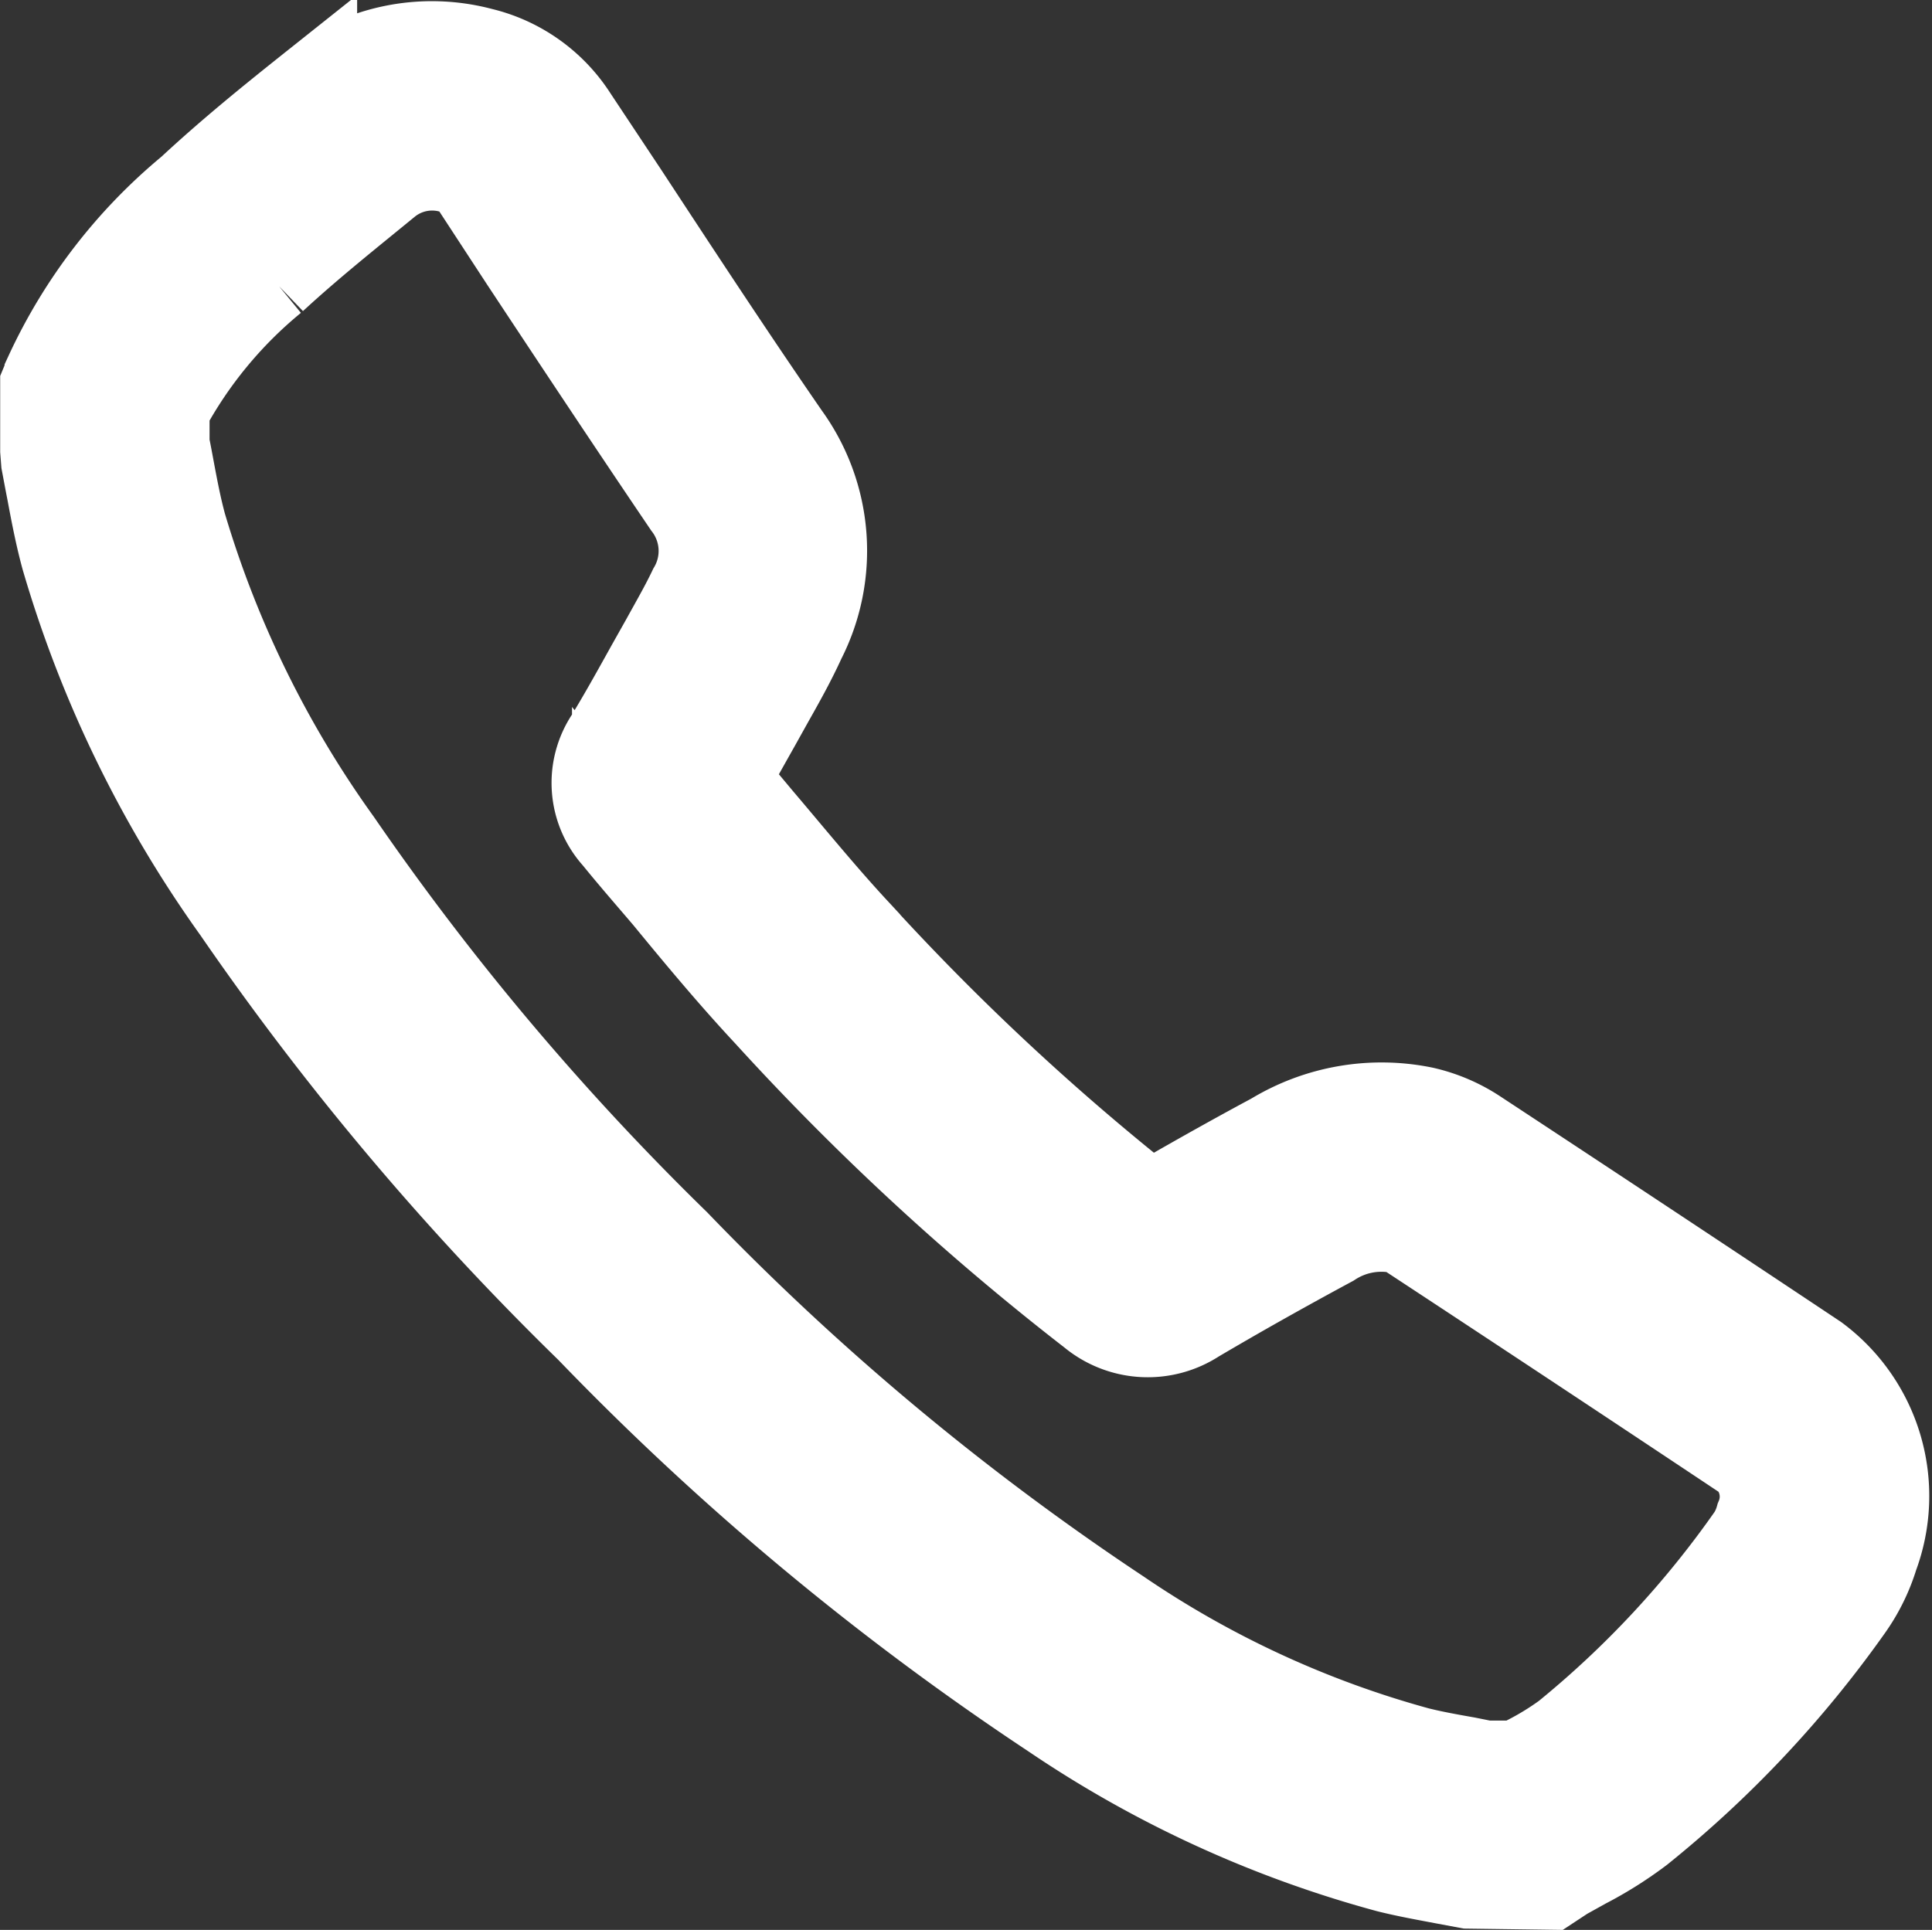 <svg xmlns="http://www.w3.org/2000/svg" width="21.13" height="21.112" viewBox="0 0 21.13 21.112">
  <rect x="0" y="0" width="21.13" height="21.112" fill="#333333" stroke="none"/>
  <path id="Path_16043" data-name="Path 16043" d="M86.443,19.95l-.886-.012L85.3,19.89c-.2-.038-.414-.076-.617-.127a12.2,12.2,0,0,1-3.657-1.678,30.141,30.141,0,0,1-5.066-4.22h0A30.693,30.693,0,0,1,72.1,9.285a12.732,12.732,0,0,1-1.873-3.85c-.068-.249-.115-.5-.159-.735-.02-.1-.038-.2-.058-.305L70,4.267V3.552l.048-.116A5.722,5.722,0,0,1,71.594,1.43c.43-.4.884-.768,1.31-1.107a2.081,2.081,0,0,1,1.853-.4,1.643,1.643,0,0,1,1,.713l.551.83c.575.876,1.167,1.78,1.77,2.654a2.122,2.122,0,0,1,.171,2.21c-.107.235-.229.452-.348.663l-.151.271c-.113.2-.223.4-.34.6l.378.452c.34.4.693.834,1.055,1.224h0a27.091,27.091,0,0,0,3.229,3.014c.426-.247.872-.5,1.36-.762h0a2.265,2.265,0,0,1,1.632-.283,1.727,1.727,0,0,1,.559.237q1.867,1.228,3.723,2.465a1.861,1.861,0,0,1,.635,2.144,1.967,1.967,0,0,1-.273.557,12.013,12.013,0,0,1-2.285,2.433,4.184,4.184,0,0,1-.6.378l-.225.125Zm-.7-1.288H86.1l.108-.058a3.12,3.12,0,0,0,.426-.261,10.8,10.8,0,0,0,2.035-2.19.755.755,0,0,0,.088-.2.613.613,0,0,0-.125-.669q-1.855-1.236-3.715-2.459a.451.451,0,0,0-.139-.058,1.023,1.023,0,0,0-.733.153c-.54.291-1.025.565-1.481.834a.94.94,0,0,1-1.113-.064,27.89,27.89,0,0,1-3.545-3.275c-.388-.416-.752-.854-1.1-1.278-.187-.219-.376-.436-.552-.653a.862.862,0,0,1-.078-1.059c.159-.261.305-.526.452-.79l.157-.279c.11-.2.213-.378.3-.561h0a.846.846,0,0,0-.058-.942c-.6-.886-1.206-1.8-1.786-2.678L74.7,1.347a.366.366,0,0,0-.243-.169.8.8,0,0,0-.743.149c-.4.328-.842.679-1.242,1.049a4.8,4.8,0,0,0-1.182,1.435V4.2c.018.086.034.173.05.259.042.225.082.436.137.637a11.571,11.571,0,0,0,1.7,3.466h0a29.443,29.443,0,0,0,3.7,4.392A28.98,28.98,0,0,0,81.725,17,10.925,10.925,0,0,0,85,18.513c.177.044.358.076.539.108Z" transform="translate(-69.498 0.66)" fill="#fff" stroke="#fff" stroke-width="1"/>
</svg>
